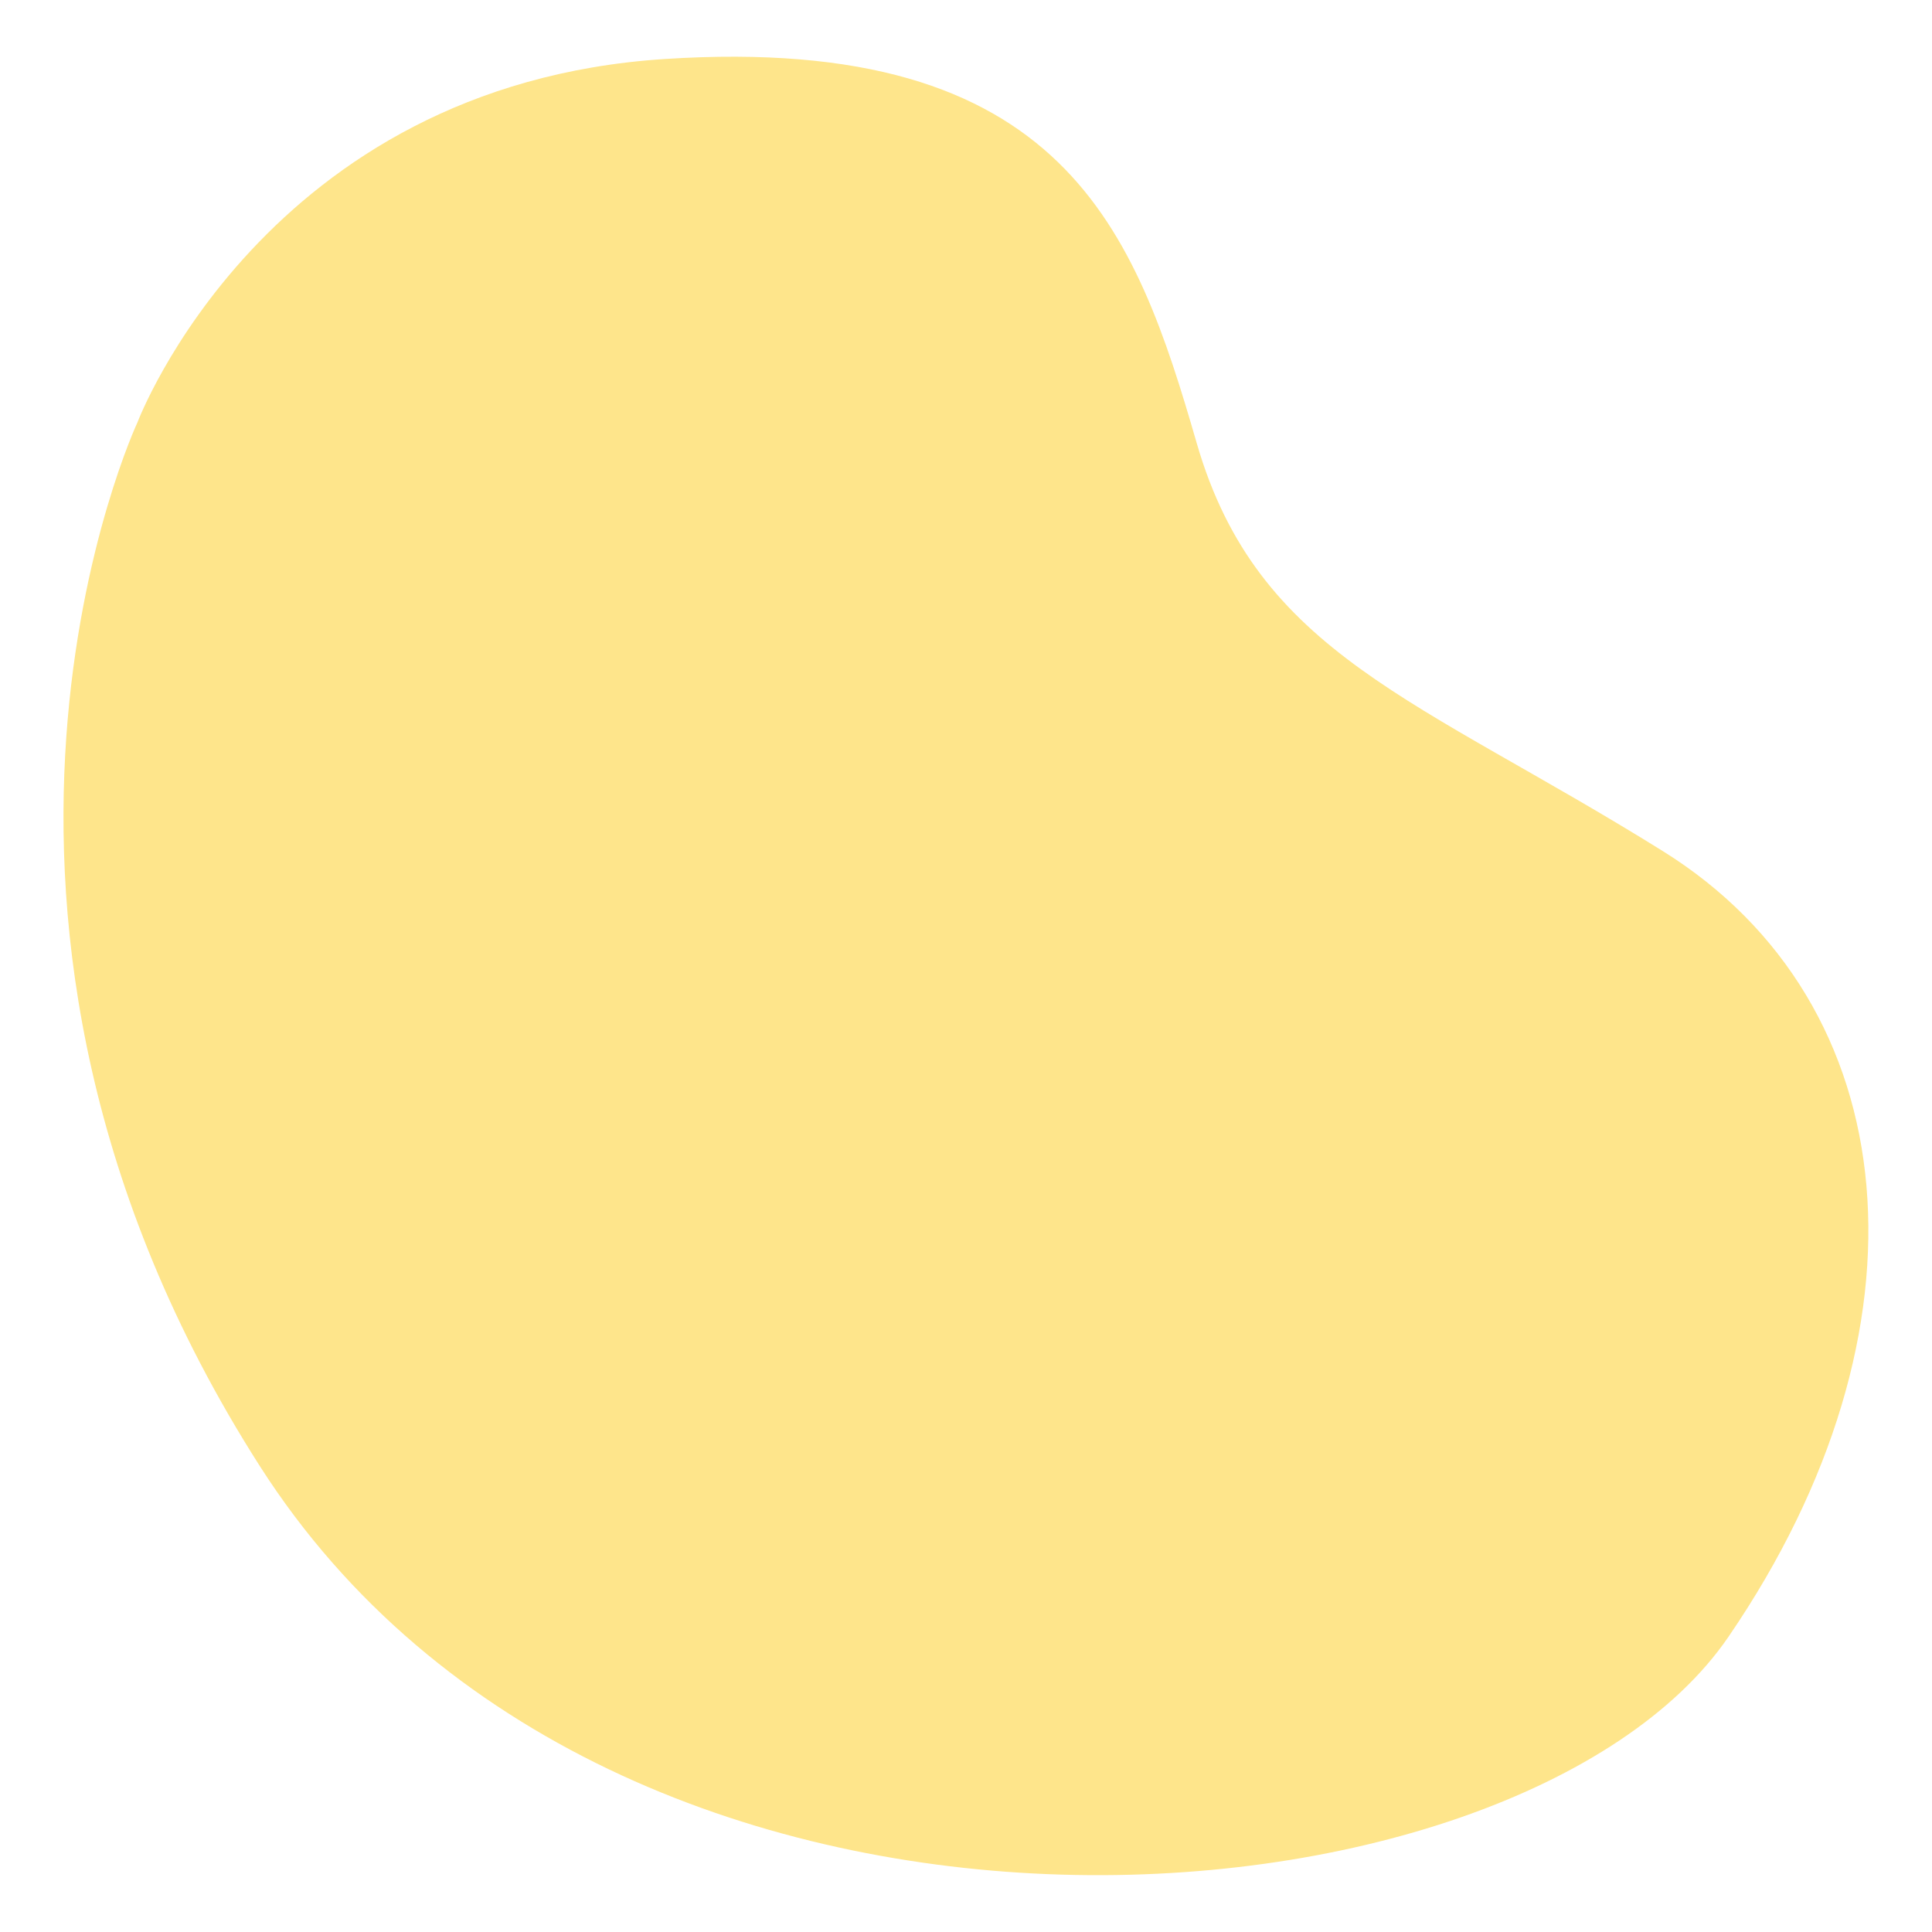 <?xml version="1.0" encoding="utf-8"?>
<!-- Generator: Adobe Illustrator 25.1.0, SVG Export Plug-In . SVG Version: 6.00 Build 0)  -->
<svg version="1.1" id="Lager_1" xmlns="http://www.w3.org/2000/svg" xmlns:xlink="http://www.w3.org/1999/xlink" x="0px" y="0px"
	 viewBox="0 0 1500 1500" enable-background="new 0 0 1500 1500" xml:space="preserve">
<path id="shape_1" fill="#FEE58B" d="M106.75,327.88c0,0,98.69-261.97,409.37-282.07s365.51,134.06,413.02,298.27
	s171.79,198.3,361.86,316.71s214.48,370.89,51.01,609.96s-866.09,296.6-1140.22-132.38S106.75,327.88,106.75,327.88z"/>
<g>
</g>
<g>
</g>
<g>
</g>
<g>
</g>
<g>
</g>
<g>
</g>
<g>
</g>
<g>
</g>
<g>
</g>
<g>
</g>
<g>
</g>
<g>
</g>
<g>
</g>
<g>
</g>
<g>
</g>
</svg>
